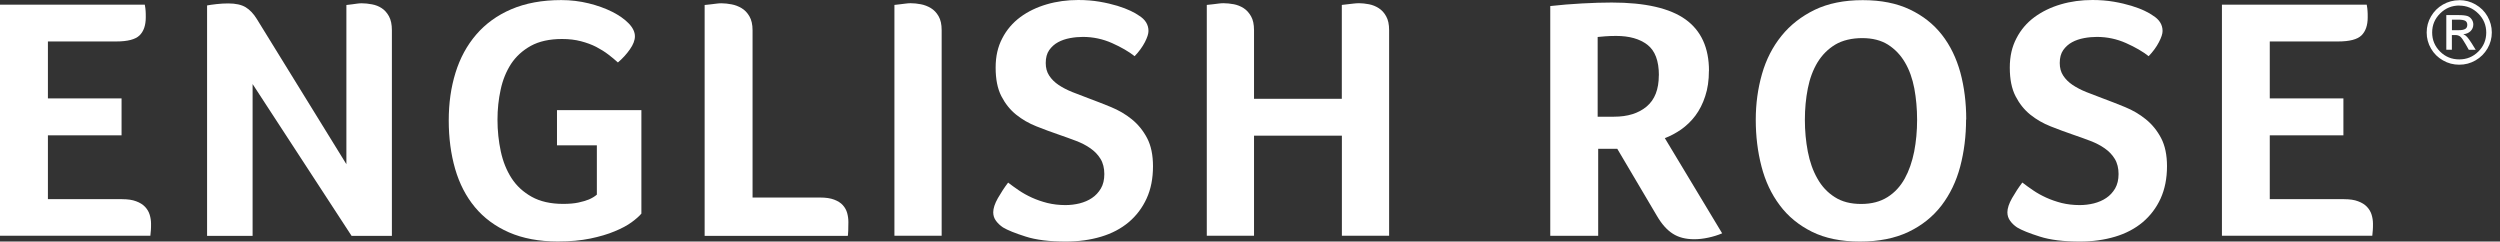 <?xml version="1.0" encoding="UTF-8"?>
<svg xmlns="http://www.w3.org/2000/svg" width="207" height="20" viewBox="0 0 207 20" fill="none">
  <rect x="0" y="0" width="207" height="20" fill="#333333" stroke="none"/>
  <path d="M203.021 1.633V2.499H203.594C203.837 2.499 204.012 2.462 204.124 2.394C204.236 2.326 204.292 2.214 204.292 2.06C204.292 1.905 204.236 1.794 204.13 1.726C204.018 1.664 203.831 1.627 203.557 1.627H203.021V1.633ZM203.021 4.12H202.554V1.249H203.557C203.912 1.249 204.161 1.28 204.311 1.33C204.46 1.386 204.572 1.478 204.659 1.608C204.747 1.738 204.79 1.874 204.79 2.023C204.79 2.239 204.715 2.425 204.56 2.579C204.404 2.728 204.205 2.815 203.962 2.833C204.074 2.876 204.174 2.951 204.273 3.056C204.367 3.161 204.491 3.328 204.641 3.563L204.99 4.126H204.417L204.161 3.674C203.981 3.353 203.831 3.142 203.725 3.043C203.619 2.951 203.476 2.901 203.295 2.901H203.015V4.126L203.021 4.12ZM203.632 0.458C203.015 0.458 202.486 0.674 202.044 1.113C201.601 1.553 201.383 2.072 201.383 2.691C201.383 3.309 201.601 3.829 202.037 4.268C202.473 4.701 203.003 4.918 203.626 4.918C204.248 4.918 204.772 4.701 205.208 4.268C205.643 3.835 205.861 3.309 205.861 2.697C205.861 2.085 205.643 1.559 205.201 1.12C204.759 0.68 204.236 0.464 203.619 0.464M203.632 0.012C204.111 0.012 204.56 0.13 204.977 0.371C205.394 0.612 205.724 0.934 205.961 1.348C206.198 1.763 206.322 2.208 206.322 2.685C206.322 3.161 206.204 3.606 205.961 4.021C205.718 4.429 205.394 4.757 204.977 4.998C204.56 5.24 204.111 5.357 203.626 5.357C203.14 5.357 202.691 5.24 202.274 4.998C201.857 4.763 201.527 4.435 201.29 4.027C201.047 3.613 200.929 3.167 200.929 2.691C200.929 2.214 201.047 1.763 201.29 1.355C201.533 0.94 201.857 0.618 202.274 0.377C202.691 0.142 203.14 0.018 203.626 0.018" fill="white"></path>
  <path d="M10.121 16.492C10.582 16.492 10.962 16.548 11.273 16.666C11.578 16.777 11.827 16.932 12.008 17.123C12.189 17.315 12.319 17.532 12.394 17.779C12.469 18.027 12.506 18.274 12.506 18.521C12.506 18.732 12.506 18.905 12.494 19.047C12.481 19.19 12.469 19.351 12.45 19.517H0V0.384H11.989C12.027 0.594 12.052 0.767 12.058 0.909C12.07 1.052 12.07 1.231 12.07 1.435C12.07 2.103 11.896 2.598 11.553 2.932C11.211 3.266 10.563 3.433 9.629 3.433H3.967V8.147H10.065V11.203H3.967V16.486H10.121V16.492Z" fill="white"></path>
  <path d="M28.681 13.579V0.414C28.837 0.396 28.986 0.377 29.142 0.359C29.273 0.34 29.41 0.321 29.547 0.303C29.678 0.284 29.815 0.272 29.952 0.272C30.22 0.272 30.5 0.303 30.799 0.359C31.098 0.414 31.366 0.519 31.602 0.674C31.839 0.829 32.044 1.051 32.206 1.348C32.368 1.645 32.449 2.029 32.449 2.505V19.53H29.111L20.915 6.959V19.53H17.146V0.451C17.34 0.414 17.595 0.377 17.925 0.34C18.249 0.303 18.579 0.284 18.903 0.284C19.519 0.284 19.993 0.39 20.342 0.6C20.684 0.81 20.995 1.132 21.263 1.571L28.681 13.597V13.579Z" fill="white"></path>
  <path d="M46.119 12.032V9.118H53.107V17.686C52.932 17.897 52.664 18.132 52.303 18.398C51.942 18.664 51.469 18.917 50.896 19.152C50.323 19.394 49.644 19.592 48.871 19.753C48.093 19.913 47.196 19.994 46.181 19.994C44.63 19.994 43.285 19.74 42.139 19.239C40.999 18.738 40.059 18.039 39.324 17.154C38.589 16.27 38.041 15.212 37.686 13.987C37.331 12.756 37.156 11.42 37.156 9.972C37.156 8.525 37.343 7.225 37.717 6.019C38.09 4.813 38.663 3.755 39.43 2.864C40.196 1.973 41.161 1.268 42.332 0.767C43.503 0.266 44.879 0.006 46.474 0.006C47.258 0.006 48.018 0.099 48.747 0.278C49.476 0.458 50.123 0.693 50.69 0.977C51.257 1.262 51.712 1.584 52.054 1.936C52.397 2.289 52.571 2.648 52.571 3.006C52.571 3.328 52.434 3.693 52.154 4.089C51.873 4.491 51.543 4.85 51.163 5.172C50.933 4.961 50.672 4.745 50.373 4.516C50.074 4.287 49.737 4.077 49.37 3.885C48.996 3.693 48.573 3.538 48.105 3.415C47.638 3.291 47.115 3.229 46.536 3.229C45.502 3.229 44.636 3.421 43.951 3.798C43.26 4.182 42.718 4.683 42.313 5.295C41.915 5.914 41.622 6.625 41.454 7.423C41.279 8.221 41.192 9.05 41.192 9.91C41.192 10.826 41.286 11.698 41.466 12.539C41.647 13.381 41.946 14.117 42.357 14.754C42.768 15.391 43.328 15.905 44.026 16.294C44.724 16.684 45.596 16.882 46.629 16.882C47.128 16.882 47.551 16.845 47.894 16.771C48.236 16.697 48.529 16.61 48.759 16.517C49.027 16.399 49.245 16.27 49.42 16.115V12.032H46.144H46.119Z" fill="white"></path>
  <path d="M58.338 0.414C58.512 0.396 58.68 0.377 58.855 0.359C59.011 0.34 59.16 0.321 59.303 0.303C59.447 0.284 59.584 0.272 59.721 0.272C59.988 0.272 60.275 0.303 60.568 0.359C60.867 0.414 61.141 0.519 61.402 0.674C61.664 0.829 61.876 1.051 62.05 1.348C62.224 1.645 62.312 2.029 62.312 2.505V16.356H67.917C68.378 16.356 68.758 16.412 69.069 16.529C69.374 16.647 69.617 16.795 69.785 16.987C69.96 17.179 70.078 17.395 70.147 17.643C70.215 17.89 70.246 18.138 70.246 18.385C70.246 18.577 70.246 18.812 70.234 19.103C70.221 19.387 70.209 19.53 70.19 19.53H58.344V0.42L58.338 0.414Z" fill="white"></path>
  <path d="M77.969 19.517H74.058V0.408C74.207 0.39 74.369 0.371 74.543 0.352C74.693 0.334 74.842 0.315 74.986 0.297C75.129 0.278 75.266 0.266 75.403 0.266C75.671 0.266 75.951 0.297 76.244 0.352C76.536 0.408 76.811 0.513 77.072 0.668C77.327 0.823 77.545 1.045 77.714 1.342C77.888 1.639 77.969 2.023 77.969 2.499V19.517Z" fill="white"></path>
  <path d="M83.472 15.119C83.74 15.329 84.039 15.54 84.363 15.762C84.687 15.985 85.048 16.183 85.441 16.363C85.833 16.542 86.263 16.69 86.724 16.808C87.184 16.919 87.683 16.981 88.218 16.981C88.623 16.981 89.016 16.932 89.395 16.839C89.775 16.74 90.118 16.598 90.417 16.393C90.716 16.195 90.959 15.93 91.152 15.608C91.345 15.28 91.438 14.884 91.438 14.408C91.438 13.931 91.332 13.492 91.121 13.152C90.909 12.805 90.629 12.521 90.286 12.28C89.944 12.038 89.545 11.834 89.09 11.661C88.642 11.488 88.162 11.321 87.67 11.148C87.054 10.937 86.437 10.708 85.814 10.461C85.191 10.213 84.631 9.892 84.133 9.49C83.634 9.088 83.23 8.58 82.912 7.962C82.594 7.343 82.439 6.557 82.439 5.605C82.439 4.652 82.619 3.879 82.987 3.174C83.348 2.468 83.852 1.887 84.481 1.417C85.111 0.953 85.845 0.6 86.668 0.359C87.49 0.118 88.362 0 89.283 0C89.919 0 90.504 0.049 91.052 0.142C91.6 0.235 92.086 0.353 92.522 0.483C92.952 0.619 93.319 0.755 93.612 0.897C93.911 1.039 94.135 1.169 94.291 1.281C94.826 1.608 95.094 2.035 95.094 2.567C95.094 2.796 94.995 3.105 94.795 3.495C94.59 3.885 94.31 4.275 93.948 4.652C93.469 4.275 92.846 3.91 92.08 3.569C91.314 3.229 90.51 3.056 89.663 3.056C89.321 3.056 88.966 3.087 88.598 3.155C88.237 3.223 87.901 3.334 87.608 3.495C87.309 3.656 87.066 3.879 86.873 4.151C86.68 4.429 86.587 4.782 86.587 5.221C86.587 5.623 86.68 5.97 86.873 6.26C87.066 6.557 87.322 6.811 87.652 7.034C87.975 7.25 88.355 7.448 88.785 7.621C89.215 7.795 89.663 7.962 90.124 8.135C90.735 8.364 91.364 8.605 91.993 8.865C92.622 9.125 93.201 9.459 93.718 9.879C94.235 10.3 94.658 10.82 94.982 11.438C95.306 12.057 95.468 12.836 95.468 13.764C95.468 14.773 95.294 15.664 94.939 16.437C94.584 17.21 94.092 17.86 93.456 18.398C92.821 18.93 92.061 19.332 91.171 19.598C90.28 19.864 89.308 20 88.249 20C86.885 20 85.777 19.864 84.917 19.585C84.058 19.313 83.429 19.06 83.049 18.831C82.819 18.676 82.625 18.497 82.47 18.286C82.314 18.076 82.239 17.841 82.239 17.575C82.239 17.253 82.37 16.857 82.625 16.406C82.887 15.948 83.167 15.521 83.472 15.119Z" fill="white"></path>
  <path d="M103.827 8.178H111.102V0.408C111.257 0.39 111.419 0.371 111.587 0.352C111.737 0.334 111.899 0.315 112.061 0.297C112.223 0.278 112.378 0.266 112.534 0.266C112.783 0.266 113.051 0.297 113.35 0.352C113.643 0.408 113.917 0.52 114.166 0.68C114.415 0.841 114.62 1.064 114.776 1.355C114.938 1.639 115.019 2.023 115.019 2.493V19.517H111.108V11.234H103.833V19.517H99.922V0.408C100.096 0.39 100.264 0.371 100.439 0.352C100.588 0.334 100.738 0.315 100.881 0.297C101.024 0.278 101.161 0.266 101.292 0.266C101.579 0.266 101.865 0.297 102.164 0.352C102.457 0.408 102.731 0.52 102.98 0.68C103.229 0.841 103.428 1.07 103.59 1.355C103.752 1.639 103.833 2.023 103.833 2.499V8.172L103.827 8.178Z" fill="white"></path>
  <path d="M137.356 6.236C137.356 5.035 137.038 4.194 136.403 3.705C135.768 3.217 134.908 2.975 133.812 2.975C133.469 2.975 133.17 2.988 132.921 3.006C132.672 3.025 132.46 3.043 132.286 3.062V9.663H133.638C134.771 9.663 135.668 9.384 136.341 8.821C137.013 8.258 137.35 7.399 137.35 6.236M141.498 5.864C141.498 6.644 141.398 7.349 141.192 7.962C140.993 8.58 140.719 9.118 140.377 9.576C140.034 10.034 139.635 10.411 139.199 10.721C138.757 11.024 138.309 11.265 137.848 11.438L142.594 19.319C142.233 19.474 141.846 19.592 141.442 19.678C141.037 19.765 140.657 19.808 140.289 19.808C139.579 19.808 138.988 19.66 138.508 19.35C138.028 19.047 137.586 18.552 137.188 17.866L133.912 12.323H132.33V19.523H128.362V0.501C129.222 0.402 130.106 0.334 131.003 0.284C131.906 0.235 132.722 0.21 133.451 0.21C136.229 0.21 138.265 0.68 139.561 1.608C140.856 2.542 141.504 3.959 141.504 5.864" fill="white"></path>
  <path d="M158.736 9.922C158.736 9.007 158.656 8.141 158.506 7.324C158.35 6.508 158.095 5.784 157.728 5.165C157.366 4.547 156.893 4.058 156.32 3.693C155.741 3.334 155.037 3.155 154.19 3.155C153.343 3.155 152.564 3.334 151.96 3.693C151.356 4.058 150.87 4.547 150.49 5.165C150.117 5.784 149.849 6.502 149.687 7.324C149.525 8.141 149.444 9.007 149.444 9.922C149.444 10.838 149.525 11.71 149.687 12.552C149.849 13.393 150.11 14.135 150.478 14.779C150.839 15.428 151.319 15.942 151.917 16.319C152.508 16.703 153.237 16.888 154.103 16.888C154.968 16.888 155.691 16.696 156.289 16.319C156.887 15.942 157.36 15.422 157.715 14.779C158.07 14.135 158.325 13.393 158.494 12.552C158.656 11.716 158.736 10.838 158.736 9.922ZM162.791 9.892C162.791 11.265 162.629 12.564 162.305 13.789C161.981 15.02 161.458 16.096 160.754 17.018C160.044 17.94 159.135 18.67 158.02 19.202C156.905 19.734 155.566 20 153.997 20C152.427 20 151.119 19.728 150.029 19.189C148.939 18.645 148.043 17.915 147.358 16.987C146.666 16.065 146.162 14.995 145.85 13.777C145.533 12.558 145.377 11.271 145.377 9.922C145.377 8.574 145.551 7.324 145.894 6.124C146.236 4.924 146.778 3.872 147.507 2.969C148.236 2.066 149.157 1.348 150.266 0.81C151.375 0.278 152.701 0.012 154.233 0.012C155.766 0.012 157.049 0.272 158.132 0.785C159.216 1.299 160.1 1.998 160.792 2.883C161.483 3.767 161.988 4.813 162.318 6.007C162.642 7.207 162.804 8.5 162.804 9.892" fill="white"></path>
  <path d="M167.458 15.119C167.725 15.329 168.024 15.54 168.348 15.762C168.672 15.985 169.033 16.183 169.426 16.363C169.818 16.542 170.248 16.69 170.702 16.808C171.163 16.919 171.662 16.981 172.197 16.981C172.602 16.981 172.994 16.932 173.374 16.839C173.754 16.74 174.097 16.598 174.396 16.393C174.695 16.195 174.938 15.93 175.131 15.608C175.318 15.28 175.417 14.884 175.417 14.408C175.417 13.931 175.311 13.492 175.1 13.152C174.888 12.805 174.614 12.521 174.265 12.28C173.922 12.038 173.524 11.834 173.069 11.661C172.621 11.488 172.147 11.321 171.643 11.148C171.033 10.937 170.41 10.708 169.787 10.461C169.164 10.213 168.604 9.892 168.105 9.49C167.607 9.088 167.202 8.58 166.885 7.962C166.567 7.343 166.411 6.557 166.411 5.605C166.411 4.652 166.592 3.879 166.959 3.174C167.321 2.468 167.819 1.887 168.454 1.417C169.089 0.953 169.818 0.6 170.64 0.359C171.462 0.118 172.334 0 173.256 0C173.891 0 174.477 0.049 175.025 0.142C175.573 0.235 176.059 0.353 176.488 0.483C176.918 0.619 177.286 0.755 177.578 0.897C177.877 1.039 178.102 1.169 178.251 1.281C178.787 1.608 179.061 2.035 179.061 2.567C179.061 2.796 178.961 3.105 178.756 3.495C178.556 3.885 178.27 4.275 177.909 4.652C177.429 4.275 176.806 3.91 176.04 3.569C175.274 3.229 174.471 3.056 173.623 3.056C173.281 3.056 172.92 3.087 172.558 3.155C172.197 3.223 171.861 3.334 171.568 3.495C171.269 3.656 171.026 3.879 170.833 4.151C170.64 4.429 170.547 4.782 170.547 5.221C170.547 5.623 170.64 5.97 170.833 6.26C171.026 6.557 171.282 6.811 171.612 7.034C171.936 7.25 172.316 7.448 172.745 7.621C173.175 7.795 173.624 7.962 174.084 8.135C174.701 8.364 175.318 8.605 175.953 8.865C176.588 9.125 177.161 9.459 177.678 9.879C178.195 10.3 178.619 10.82 178.942 11.438C179.266 12.057 179.428 12.836 179.428 13.764C179.428 14.773 179.248 15.664 178.899 16.437C178.544 17.21 178.052 17.86 177.416 18.398C176.781 18.93 176.021 19.332 175.131 19.598C174.24 19.864 173.268 20 172.216 20C170.852 20 169.743 19.864 168.884 19.585C168.018 19.313 167.395 19.06 167.015 18.831C166.785 18.676 166.592 18.497 166.442 18.286C166.287 18.076 166.212 17.841 166.212 17.575C166.212 17.253 166.343 16.857 166.598 16.406C166.86 15.948 167.14 15.521 167.445 15.119" fill="white"></path>
  <path d="M194.096 16.492C194.557 16.492 194.943 16.548 195.249 16.666C195.554 16.777 195.803 16.932 195.984 17.123C196.164 17.315 196.295 17.532 196.37 17.779C196.444 18.027 196.482 18.274 196.482 18.521C196.482 18.732 196.482 18.905 196.469 19.047C196.457 19.19 196.444 19.351 196.426 19.517H183.976V0.384H195.965C196.002 0.594 196.027 0.767 196.033 0.909C196.046 1.052 196.046 1.231 196.046 1.435C196.046 2.103 195.871 2.598 195.529 2.932C195.186 3.266 194.539 3.433 193.604 3.433H187.937V8.147H194.034V11.203H187.937V16.486H194.09L194.096 16.492Z" fill="white"></path>
</svg>
